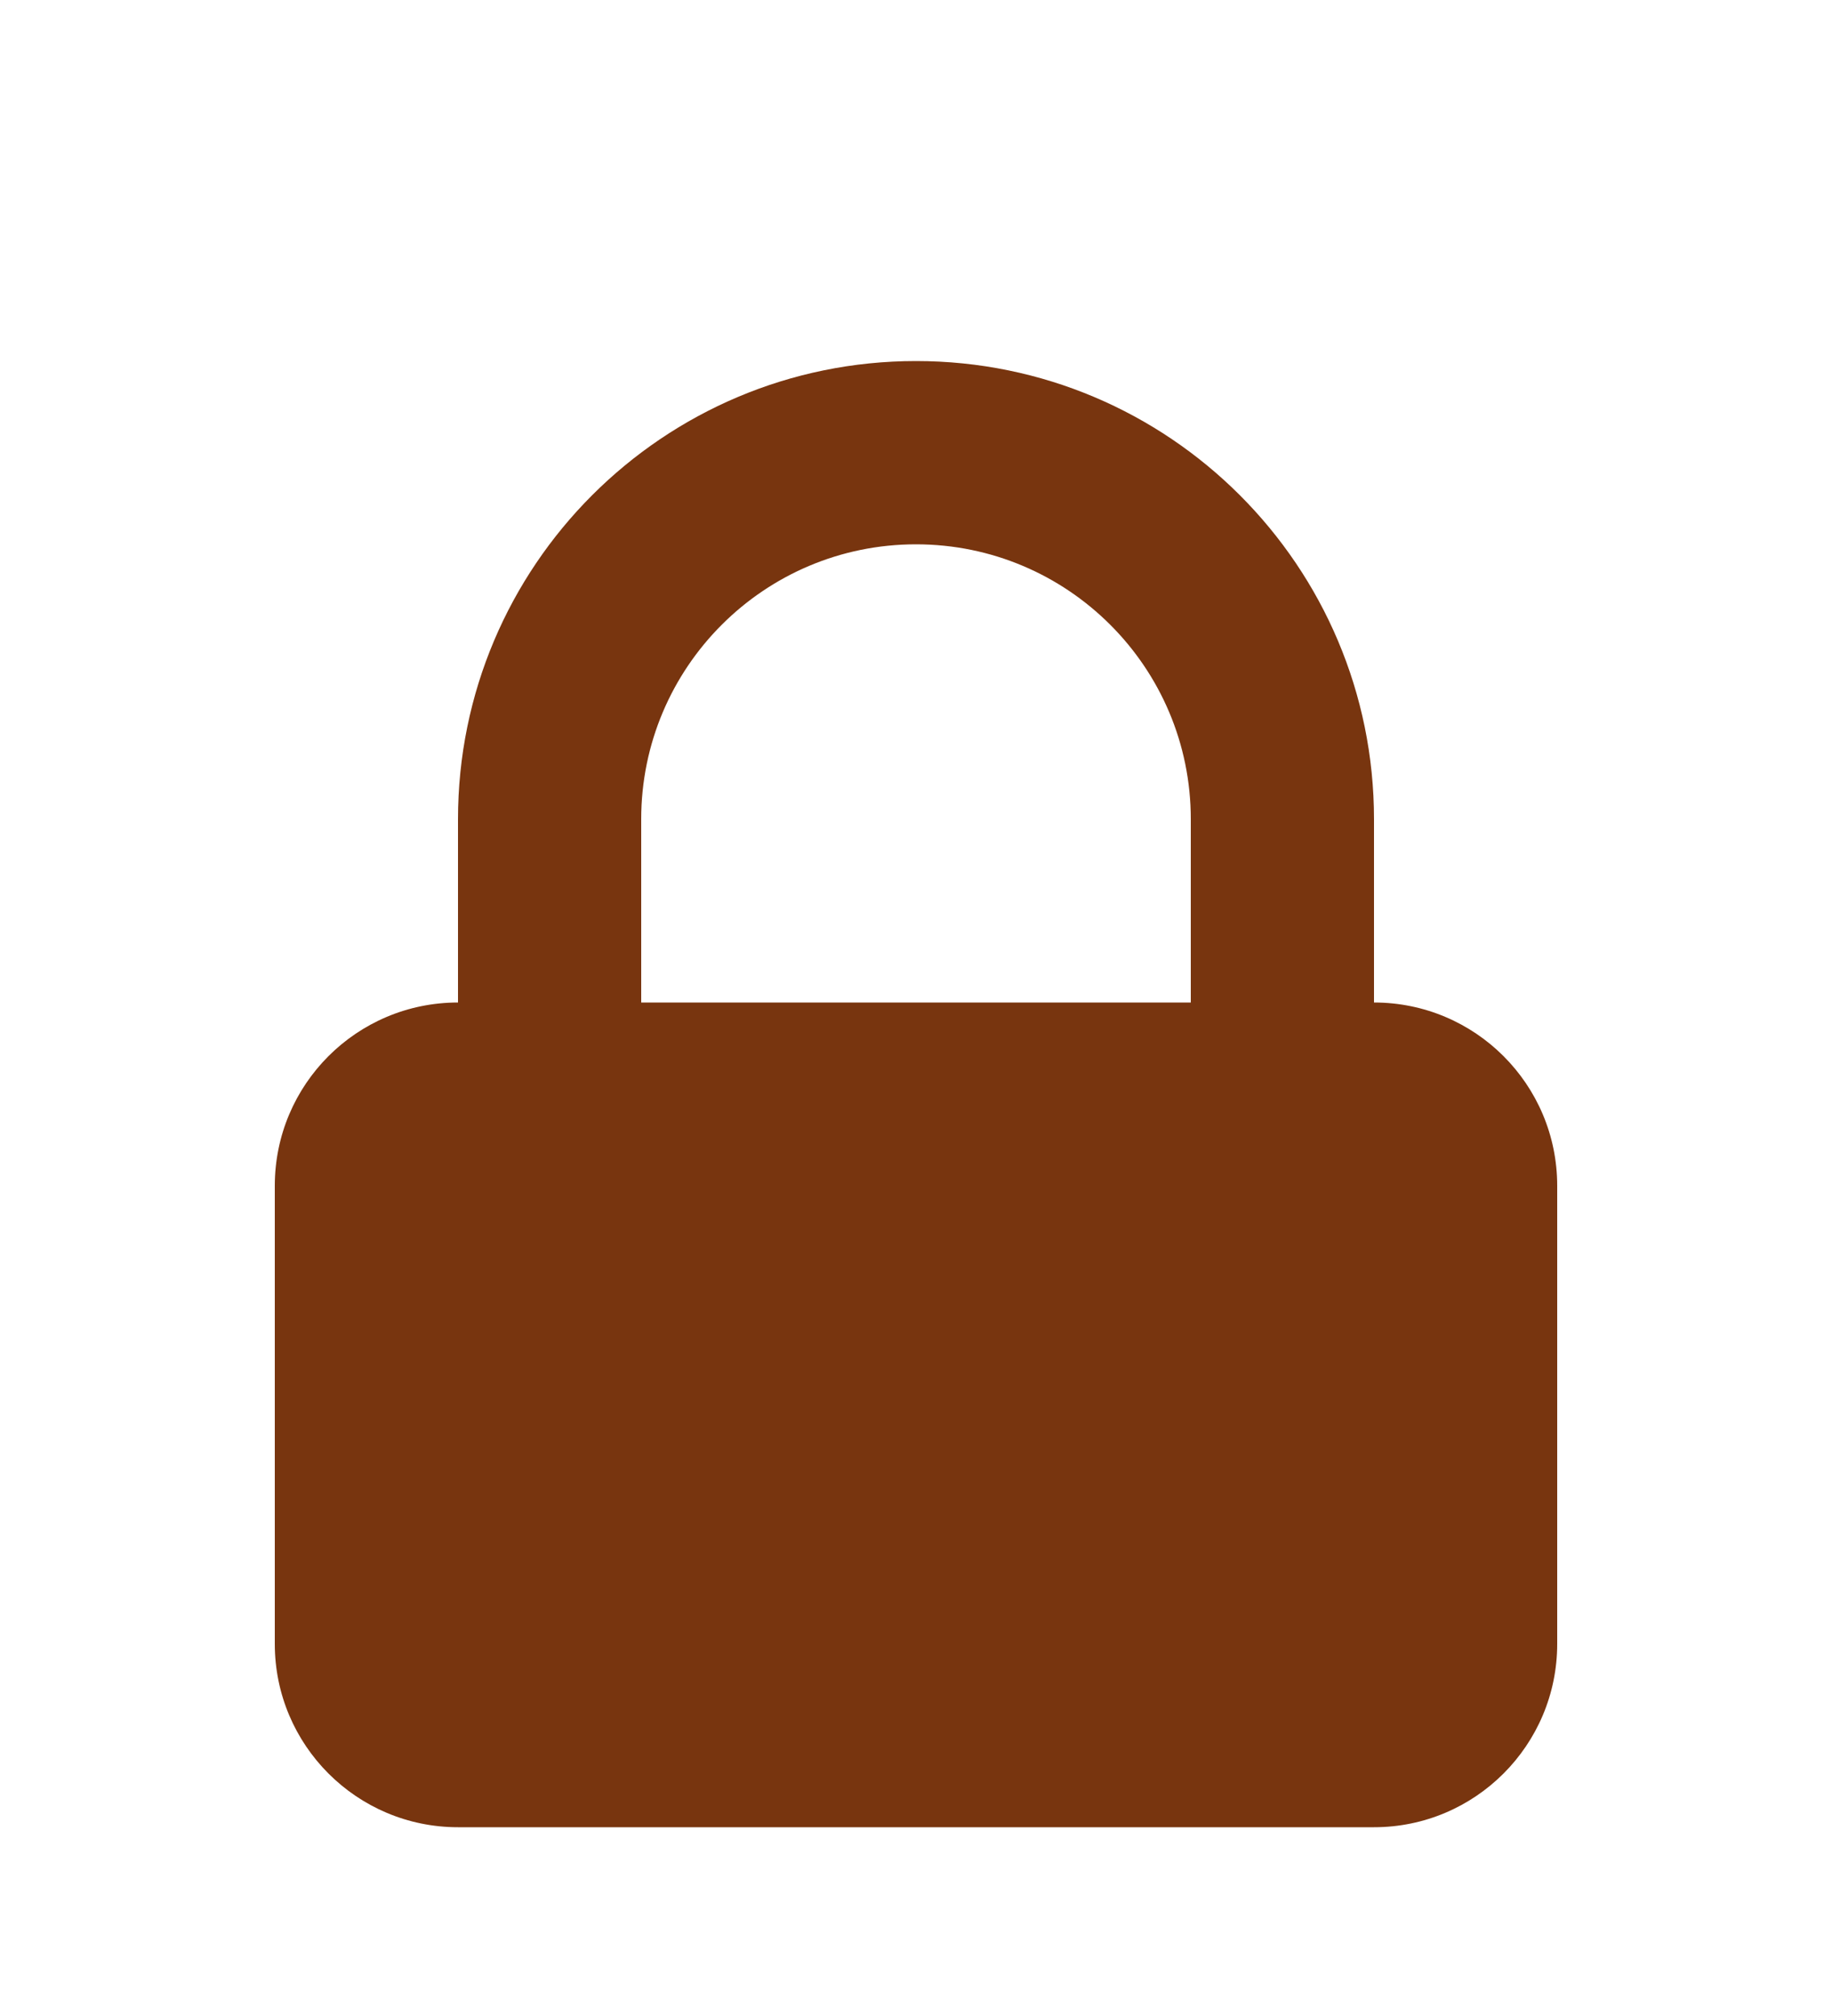 <svg width="10" height="11" viewBox="0 0 10 11" fill="none" xmlns="http://www.w3.org/2000/svg">
	<path fill-rule="evenodd" clip-rule="evenodd" d="M2.5 5.47V4.47C2.5 3.089 3.619 1.97 5 1.97C6.381 1.97 7.5 3.089 7.5 4.47V5.47C8.052 5.47 8.5 5.917 8.5 6.47V8.97C8.5 9.522 8.052 9.97 7.5 9.97H2.5C1.948 9.97 1.5 9.522 1.5 8.97V6.47C1.5 5.917 1.948 5.47 2.5 5.47ZM6.5 4.47V5.47H3.5V4.47C3.5 3.641 4.172 2.97 5 2.97C5.828 2.97 6.5 3.641 6.5 4.47Z" fill="#78350F"/>
</svg>